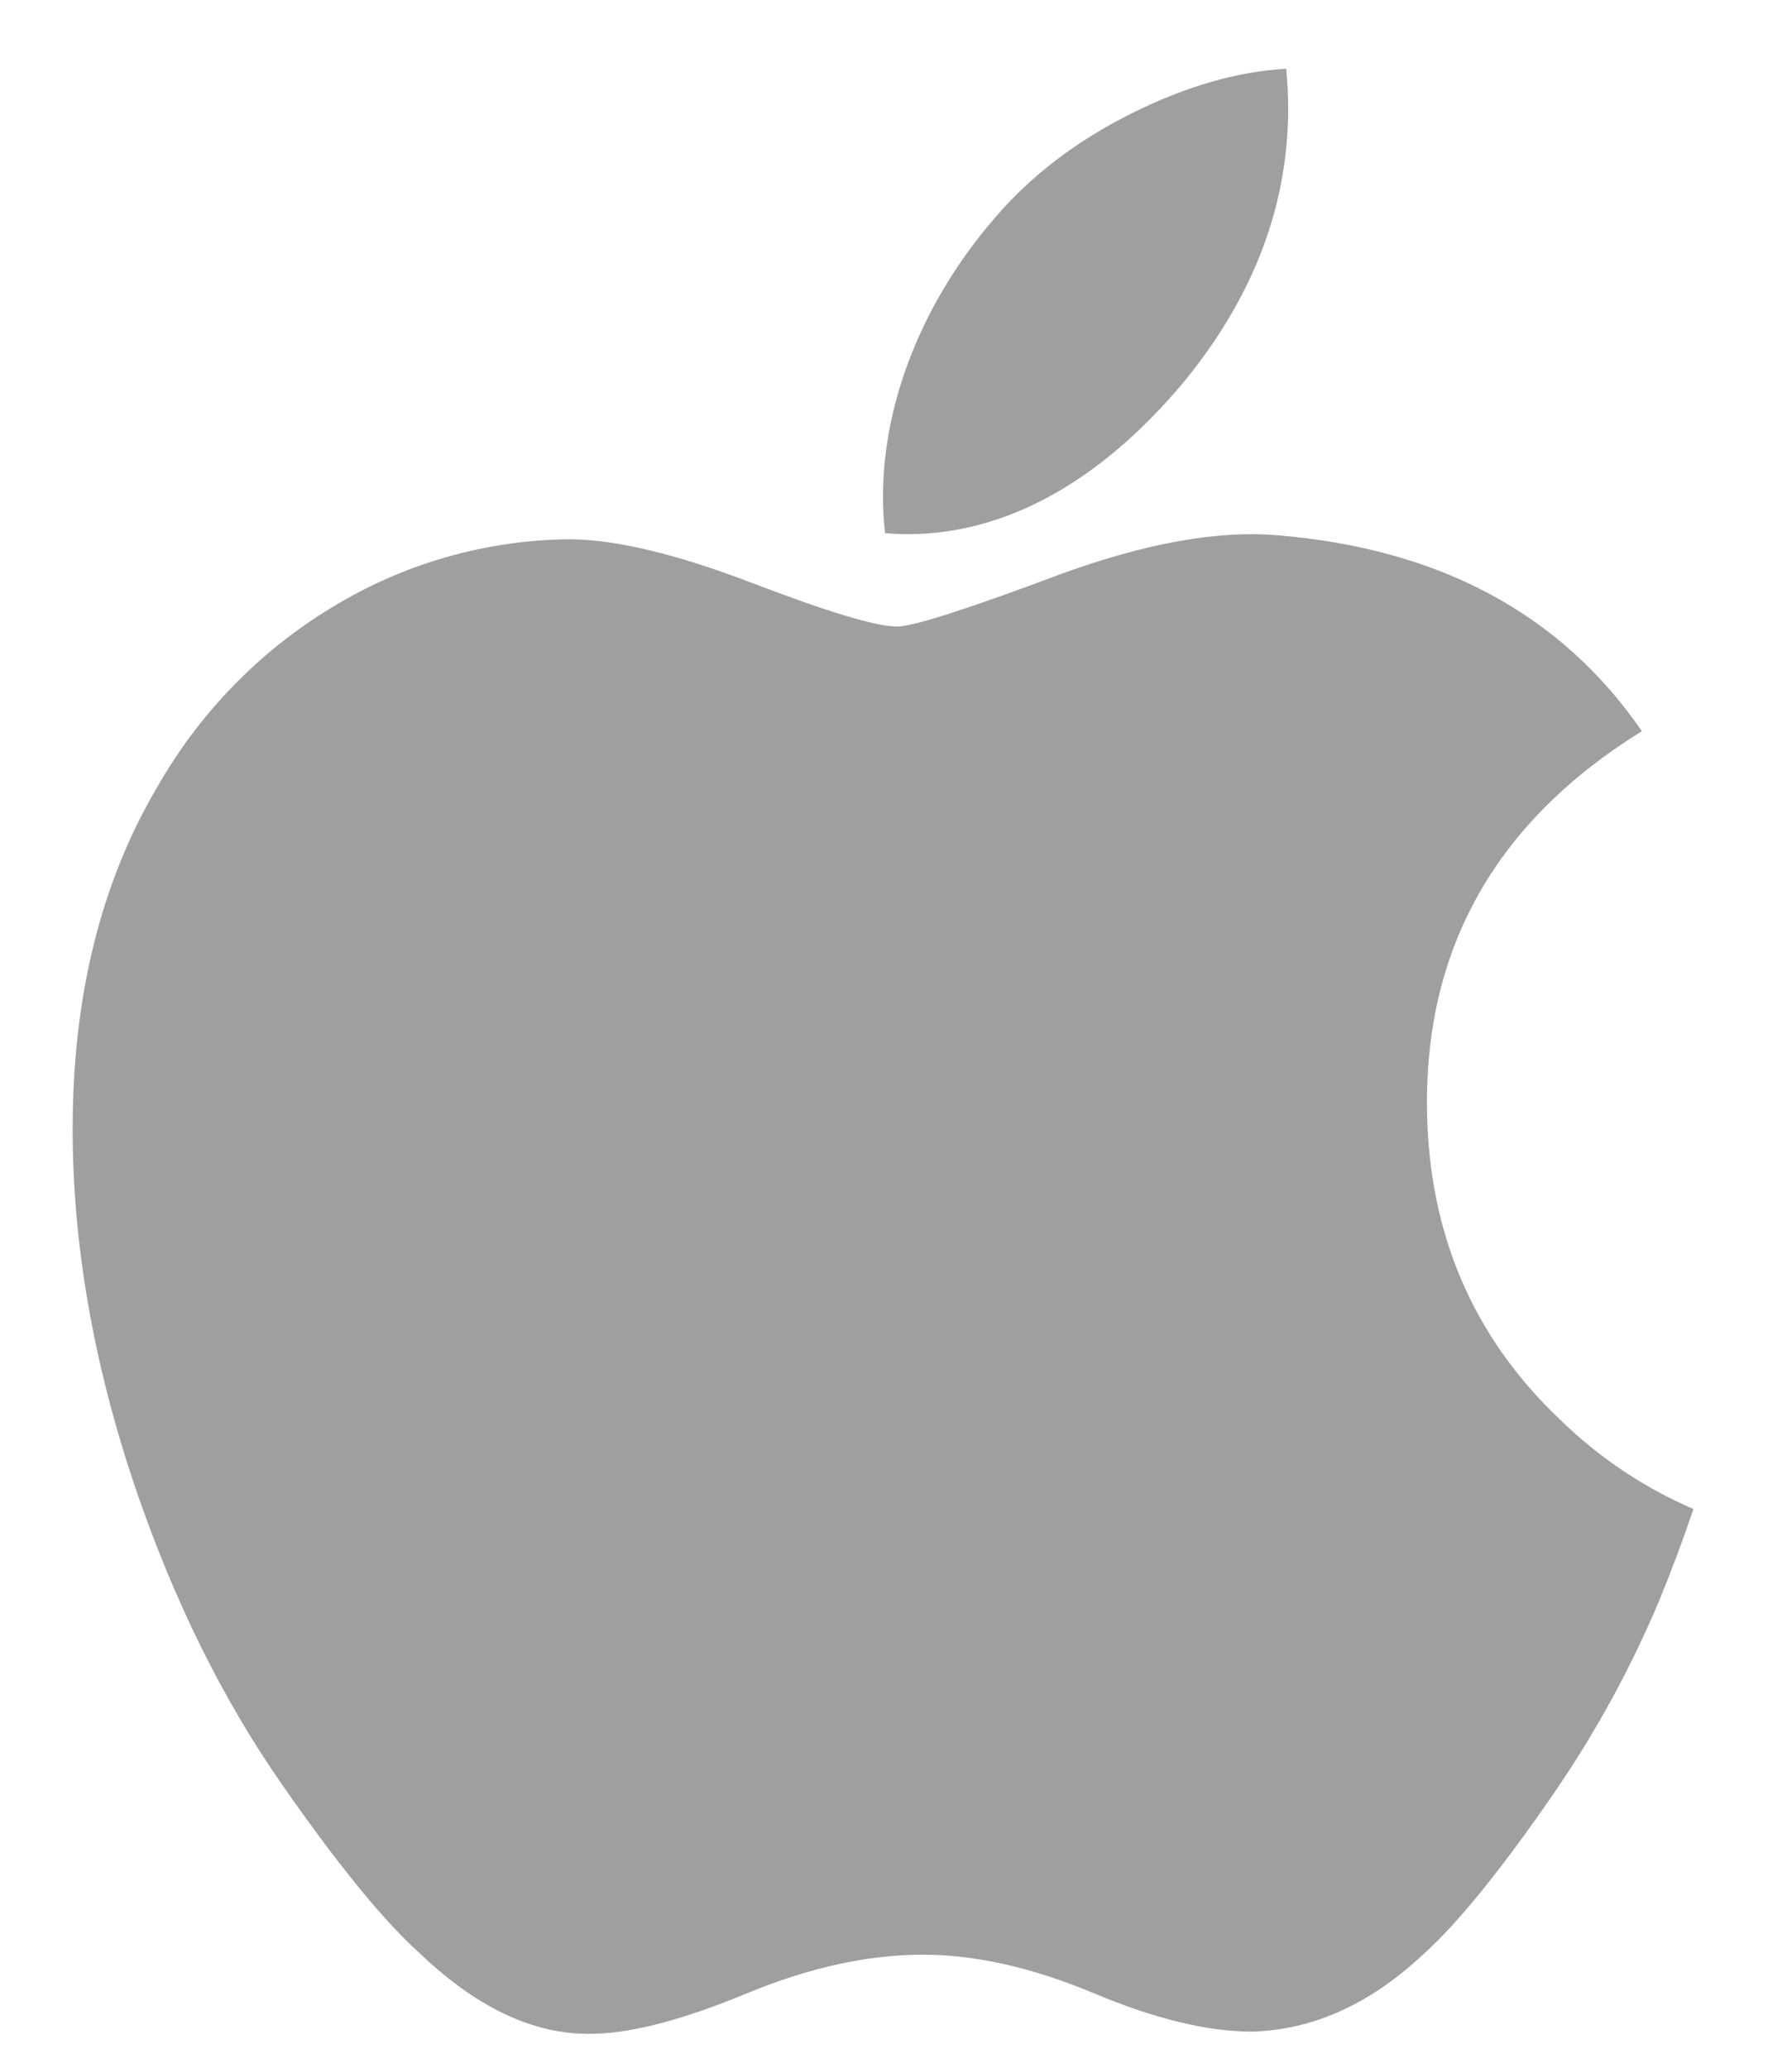 <svg width="13" height="15" viewBox="0 0 13 15" fill="none" xmlns="http://www.w3.org/2000/svg">
<path d="M12.038 11.608C11.835 12.092 11.583 12.554 11.288 12.986C10.894 13.561 10.57 13.959 10.322 14.18C9.936 14.541 9.522 14.727 9.079 14.738C8.761 14.738 8.378 14.646 7.931 14.458C7.483 14.271 7.072 14.18 6.695 14.18C6.301 14.18 5.878 14.271 5.424 14.458C4.972 14.646 4.606 14.744 4.326 14.753C3.902 14.772 3.479 14.581 3.056 14.18C2.787 13.94 2.45 13.527 2.045 12.944C1.611 12.322 1.255 11.598 0.976 10.776C0.677 9.886 0.527 9.024 0.527 8.191C0.527 7.236 0.729 6.412 1.134 5.721C1.44 5.18 1.878 4.727 2.405 4.408C2.924 4.09 3.518 3.919 4.124 3.912C4.461 3.912 4.904 4.018 5.453 4.228C6.002 4.438 6.354 4.545 6.508 4.545C6.624 4.545 7.014 4.42 7.678 4.171C8.304 3.941 8.833 3.846 9.267 3.883C10.442 3.98 11.324 4.452 11.911 5.304C10.861 5.955 10.341 6.864 10.352 8.032C10.36 8.942 10.684 9.699 11.319 10.3C11.6 10.574 11.927 10.793 12.285 10.947C12.207 11.177 12.125 11.397 12.038 11.608ZM9.345 0.785C9.345 1.498 9.089 2.163 8.581 2.779C7.967 3.511 7.225 3.935 6.421 3.868C6.411 3.779 6.405 3.688 6.406 3.598C6.406 2.913 6.697 2.182 7.216 1.582C7.474 1.279 7.804 1.026 8.202 0.826C8.6 0.627 8.977 0.518 9.331 0.499C9.34 0.595 9.345 0.691 9.345 0.785Z" fill="#9F9F9F"/>
</svg>
